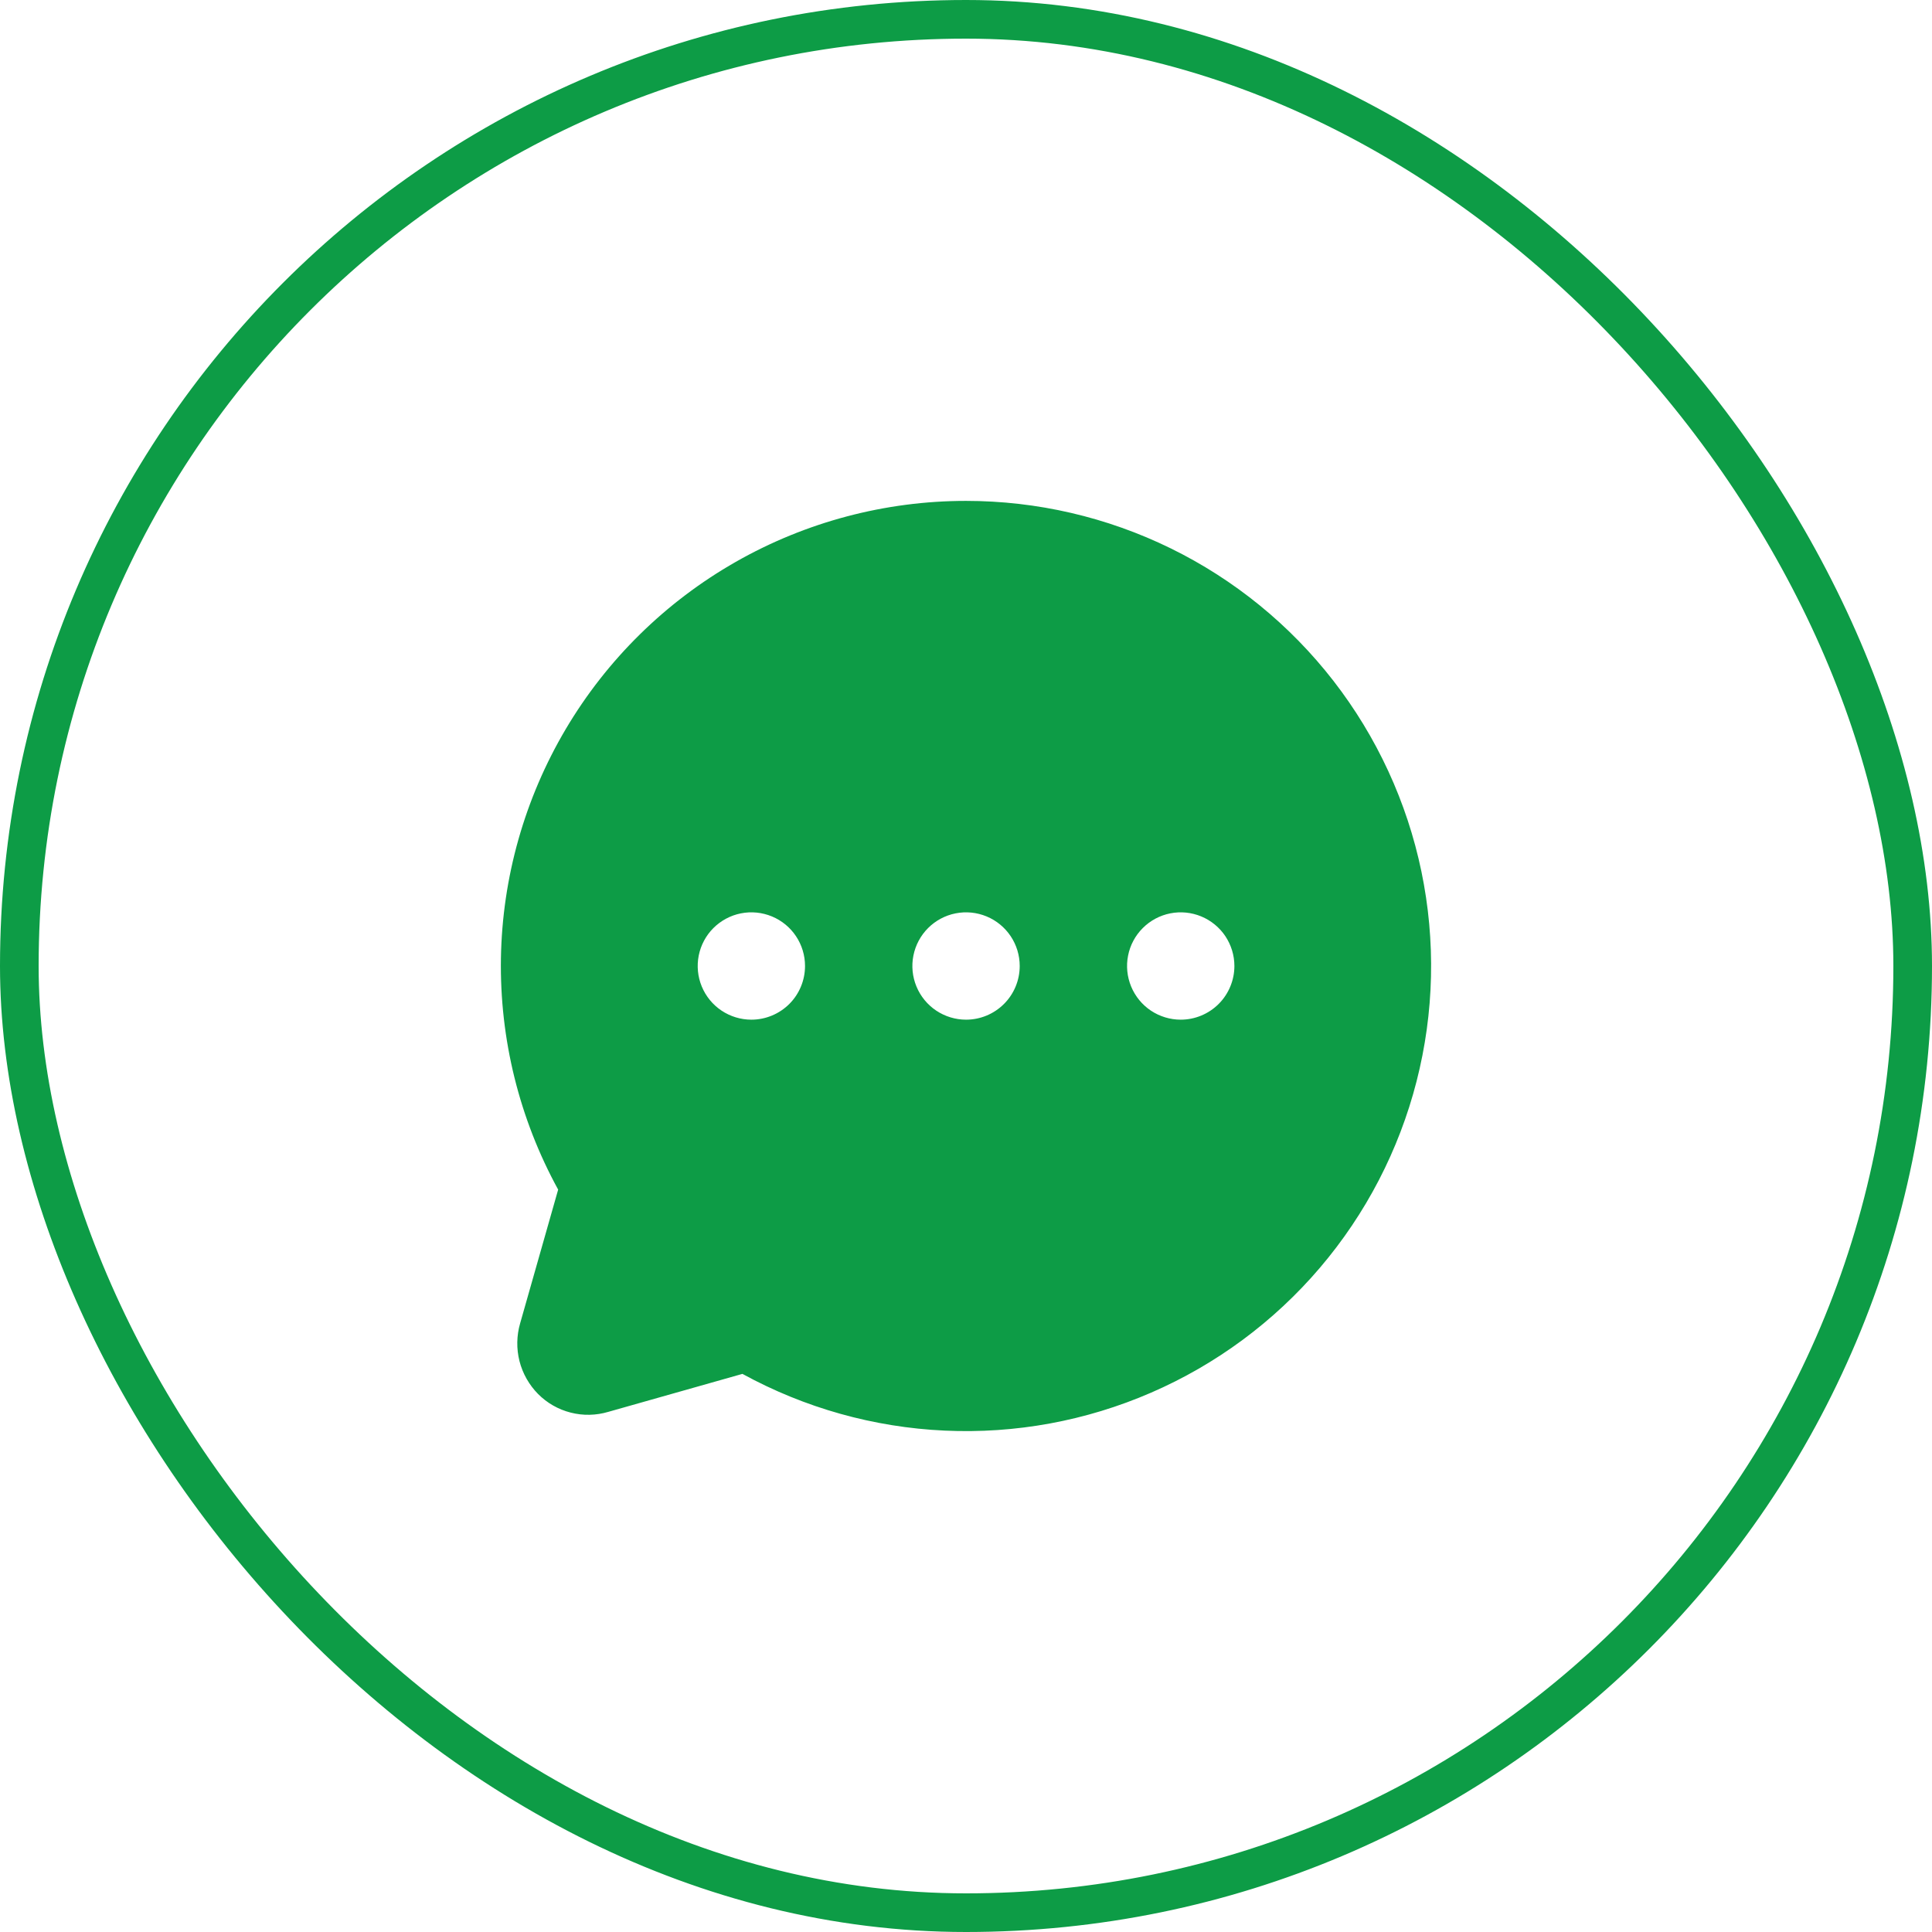 <?xml version="1.0" encoding="UTF-8"?>
<svg xmlns="http://www.w3.org/2000/svg" width="50" height="50" viewBox="0 0 50 50" fill="none">
  <rect x="0.5" y="0.5" width="49" height="49" rx="24.5" stroke="#0D9C46"></rect>
  <g clip-path="url(#clip0_217_162)">
    <path d="M25.001 12.963C22.911 12.963 20.856 13.507 19.04 14.542C17.224 15.577 15.708 17.068 14.643 18.866C13.578 20.665 12.999 22.71 12.964 24.8C12.93 26.891 13.44 28.954 14.445 30.787L13.461 34.248C13.369 34.566 13.363 34.903 13.444 35.225C13.526 35.546 13.692 35.84 13.925 36.076C14.157 36.31 14.449 36.477 14.769 36.558C15.089 36.64 15.425 36.633 15.742 36.539L19.214 35.556C20.823 36.437 22.613 36.94 24.446 37.024C26.279 37.109 28.107 36.773 29.79 36.042C31.474 35.312 32.968 34.207 34.159 32.81C35.349 31.414 36.205 29.764 36.66 27.987C37.116 26.209 37.159 24.351 36.786 22.554C36.413 20.758 35.634 19.07 34.509 17.62C33.384 16.171 31.943 14.997 30.295 14.19C28.647 13.383 26.836 12.963 25.001 12.963ZM19.445 26.389C19.171 26.389 18.902 26.307 18.674 26.155C18.445 26.002 18.267 25.785 18.162 25.531C18.057 25.278 18.03 24.998 18.083 24.729C18.137 24.459 18.269 24.212 18.463 24.018C18.658 23.824 18.905 23.691 19.174 23.638C19.444 23.584 19.723 23.612 19.977 23.717C20.231 23.822 20.448 24 20.6 24.228C20.753 24.457 20.834 24.725 20.834 25C20.834 25.368 20.688 25.722 20.428 25.982C20.167 26.242 19.814 26.389 19.445 26.389ZM25.001 26.389C24.727 26.389 24.458 26.307 24.23 26.155C24.001 26.002 23.823 25.785 23.718 25.531C23.613 25.278 23.585 24.998 23.639 24.729C23.693 24.459 23.825 24.212 24.019 24.018C24.213 23.824 24.461 23.691 24.73 23.638C25 23.584 25.279 23.612 25.533 23.717C25.787 23.822 26.003 24 26.156 24.228C26.309 24.457 26.39 24.725 26.39 25C26.39 25.368 26.244 25.722 25.983 25.982C25.723 26.242 25.37 26.389 25.001 26.389ZM30.557 26.389C30.282 26.389 30.014 26.307 29.785 26.155C29.557 26.002 29.379 25.785 29.274 25.531C29.169 25.278 29.141 24.998 29.195 24.729C29.248 24.459 29.381 24.212 29.575 24.018C29.769 23.824 30.017 23.691 30.286 23.638C30.555 23.584 30.835 23.612 31.088 23.717C31.342 23.822 31.559 24 31.712 24.228C31.864 24.457 31.946 24.725 31.946 25C31.946 25.368 31.799 25.722 31.539 25.982C31.279 26.242 30.925 26.389 30.557 26.389Z" fill="#0D9C46"></path>
  </g>
  <defs>
    <clipPath id="clip0_217_162">
      <rect width="26" height="26" fill="white" transform="translate(12 12)"></rect>
    </clipPath>
  </defs>
</svg>
